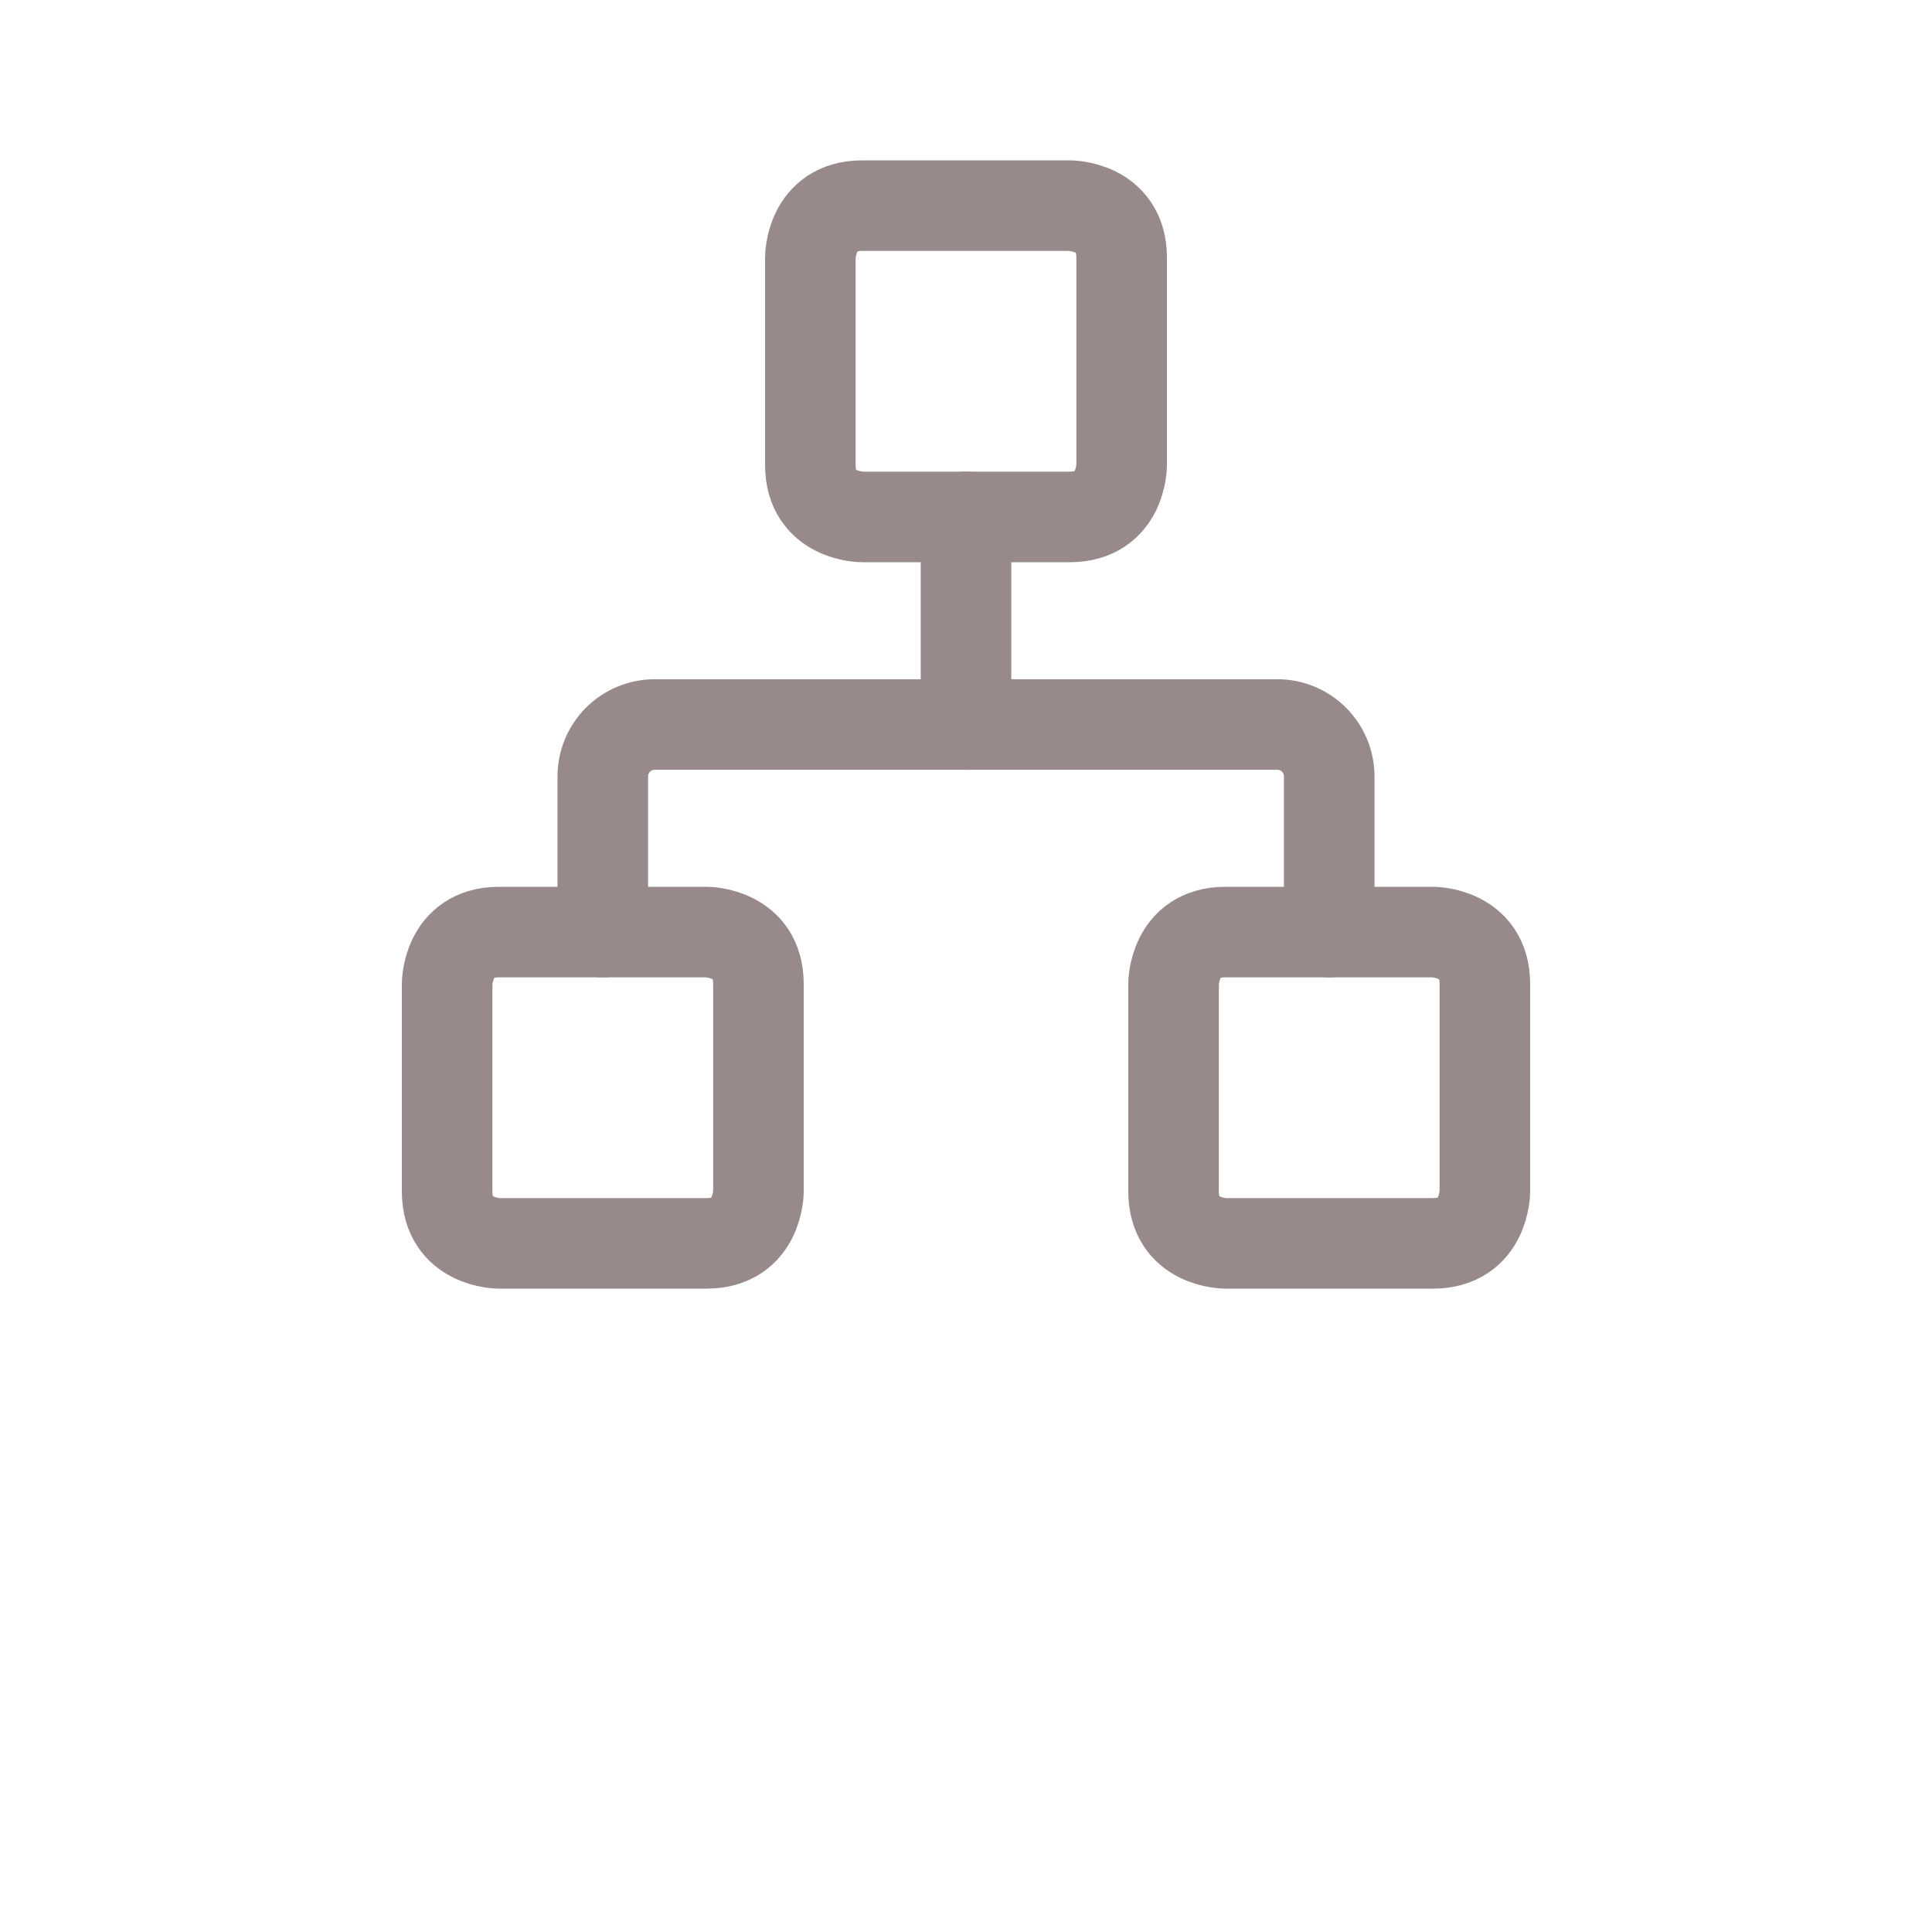 <svg width="32" height="32" viewBox="0 0 32 32" fill="none" xmlns="http://www.w3.org/2000/svg">
<path d="M20.297 15.438H23.734C23.734 15.438 24.594 15.438 24.594 16.297V19.734C24.594 19.734 24.594 20.594 23.734 20.594H20.297C20.297 20.594 19.438 20.594 19.438 19.734V16.297C19.438 16.297 19.438 15.438 20.297 15.438Z" stroke="#988A8A" stroke-width="1.5" stroke-linecap="round" stroke-linejoin="round"/>
<path d="M8.266 15.438H11.703C11.703 15.438 12.562 15.438 12.562 16.297V19.734C12.562 19.734 12.562 20.594 11.703 20.594H8.266C8.266 20.594 7.406 20.594 7.406 19.734V16.297C7.406 16.297 7.406 15.438 8.266 15.438Z" stroke="#988A8A" stroke-width="1.5" stroke-linecap="round" stroke-linejoin="round"/>
<path d="M14.281 3.406H17.719C17.719 3.406 18.578 3.406 18.578 4.266V7.703C18.578 7.703 18.578 8.562 17.719 8.562H14.281C14.281 8.562 13.422 8.562 13.422 7.703V4.266C13.422 4.266 13.422 3.406 14.281 3.406Z" stroke="#988A8A" stroke-width="1.5" stroke-linecap="round" stroke-linejoin="round"/>
<path d="M9.984 15.438V12.859C9.984 12.632 10.075 12.413 10.236 12.252C10.397 12.091 10.616 12 10.844 12H21.156C21.384 12 21.603 12.091 21.764 12.252C21.925 12.413 22.016 12.632 22.016 12.859V15.438" stroke="#988A8A" stroke-width="1.5" stroke-linecap="round" stroke-linejoin="round"/>
<path d="M16 12V8.562" stroke="#988A8A" stroke-width="1.5" stroke-linecap="round" stroke-linejoin="round"/>
</svg>
